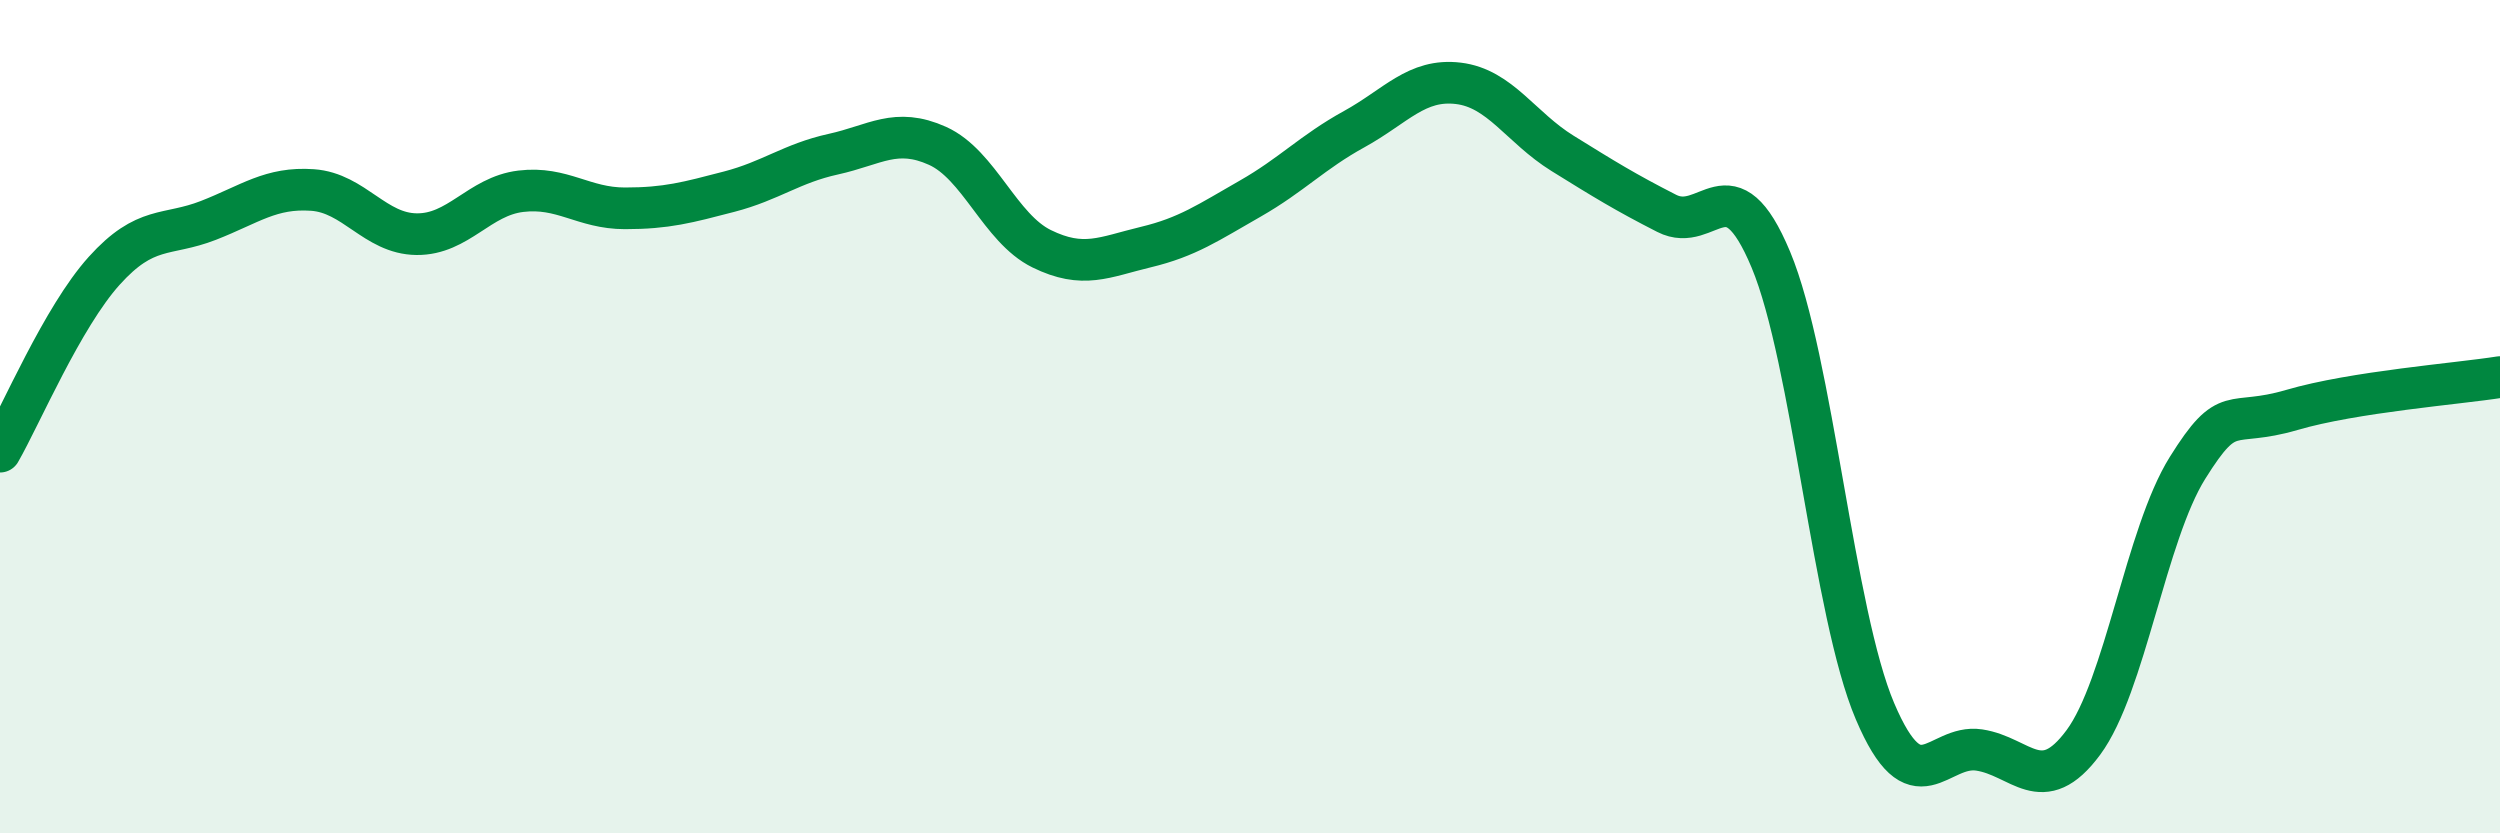 
    <svg width="60" height="20" viewBox="0 0 60 20" xmlns="http://www.w3.org/2000/svg">
      <path
        d="M 0,10.84 C 0.5,9.97 1.5,7.61 2.5,6.5 C 3.5,5.39 4,5.68 5,5.29 C 6,4.9 6.5,4.49 7.5,4.56 C 8.5,4.63 9,5.61 10,5.62 C 11,5.63 11.5,4.71 12.5,4.59 C 13.5,4.47 14,5 15,5 C 16,5 16.5,4.86 17.5,4.6 C 18.5,4.34 19,3.92 20,3.7 C 21,3.48 21.5,3.05 22.5,3.5 C 23.5,3.95 24,5.48 25,5.97 C 26,6.46 26.5,6.17 27.5,5.93 C 28.5,5.69 29,5.34 30,4.77 C 31,4.2 31.5,3.65 32.5,3.1 C 33.5,2.55 34,1.88 35,2 C 36,2.12 36.5,3.06 37.5,3.68 C 38.5,4.3 39,4.61 40,5.12 C 41,5.63 41.5,3.84 42.5,6.23 C 43.5,8.62 44,14.72 45,17.07 C 46,19.42 46.5,17.85 47.5,18 C 48.5,18.15 49,19.17 50,17.82 C 51,16.47 51.5,12.83 52.5,11.23 C 53.5,9.63 53.5,10.28 55,9.84 C 56.5,9.4 59,9.21 60,9.05L60 20L0 20Z"
        fill="#008740"
        opacity="0.1"
        stroke-linecap="round"
        stroke-linejoin="round"
      />
      <path
        d="M 0,10.84 C 0.5,9.97 1.5,7.61 2.5,6.5 C 3.5,5.39 4,5.68 5,5.29 C 6,4.9 6.5,4.49 7.5,4.56 C 8.5,4.63 9,5.61 10,5.62 C 11,5.63 11.5,4.71 12.5,4.59 C 13.5,4.47 14,5 15,5 C 16,5 16.5,4.86 17.5,4.6 C 18.5,4.34 19,3.92 20,3.7 C 21,3.48 21.5,3.05 22.5,3.5 C 23.5,3.95 24,5.48 25,5.97 C 26,6.46 26.5,6.17 27.5,5.93 C 28.5,5.69 29,5.34 30,4.77 C 31,4.2 31.5,3.65 32.5,3.1 C 33.5,2.55 34,1.88 35,2 C 36,2.12 36.5,3.06 37.5,3.68 C 38.5,4.3 39,4.61 40,5.12 C 41,5.63 41.5,3.84 42.5,6.23 C 43.5,8.62 44,14.72 45,17.07 C 46,19.42 46.5,17.85 47.5,18 C 48.5,18.15 49,19.17 50,17.82 C 51,16.47 51.5,12.83 52.5,11.23 C 53.5,9.63 53.5,10.28 55,9.84 C 56.5,9.4 59,9.21 60,9.05"
        stroke="#008740"
        stroke-width="1"
        fill="none"
        stroke-linecap="round"
        stroke-linejoin="round"
      />
    </svg>
  